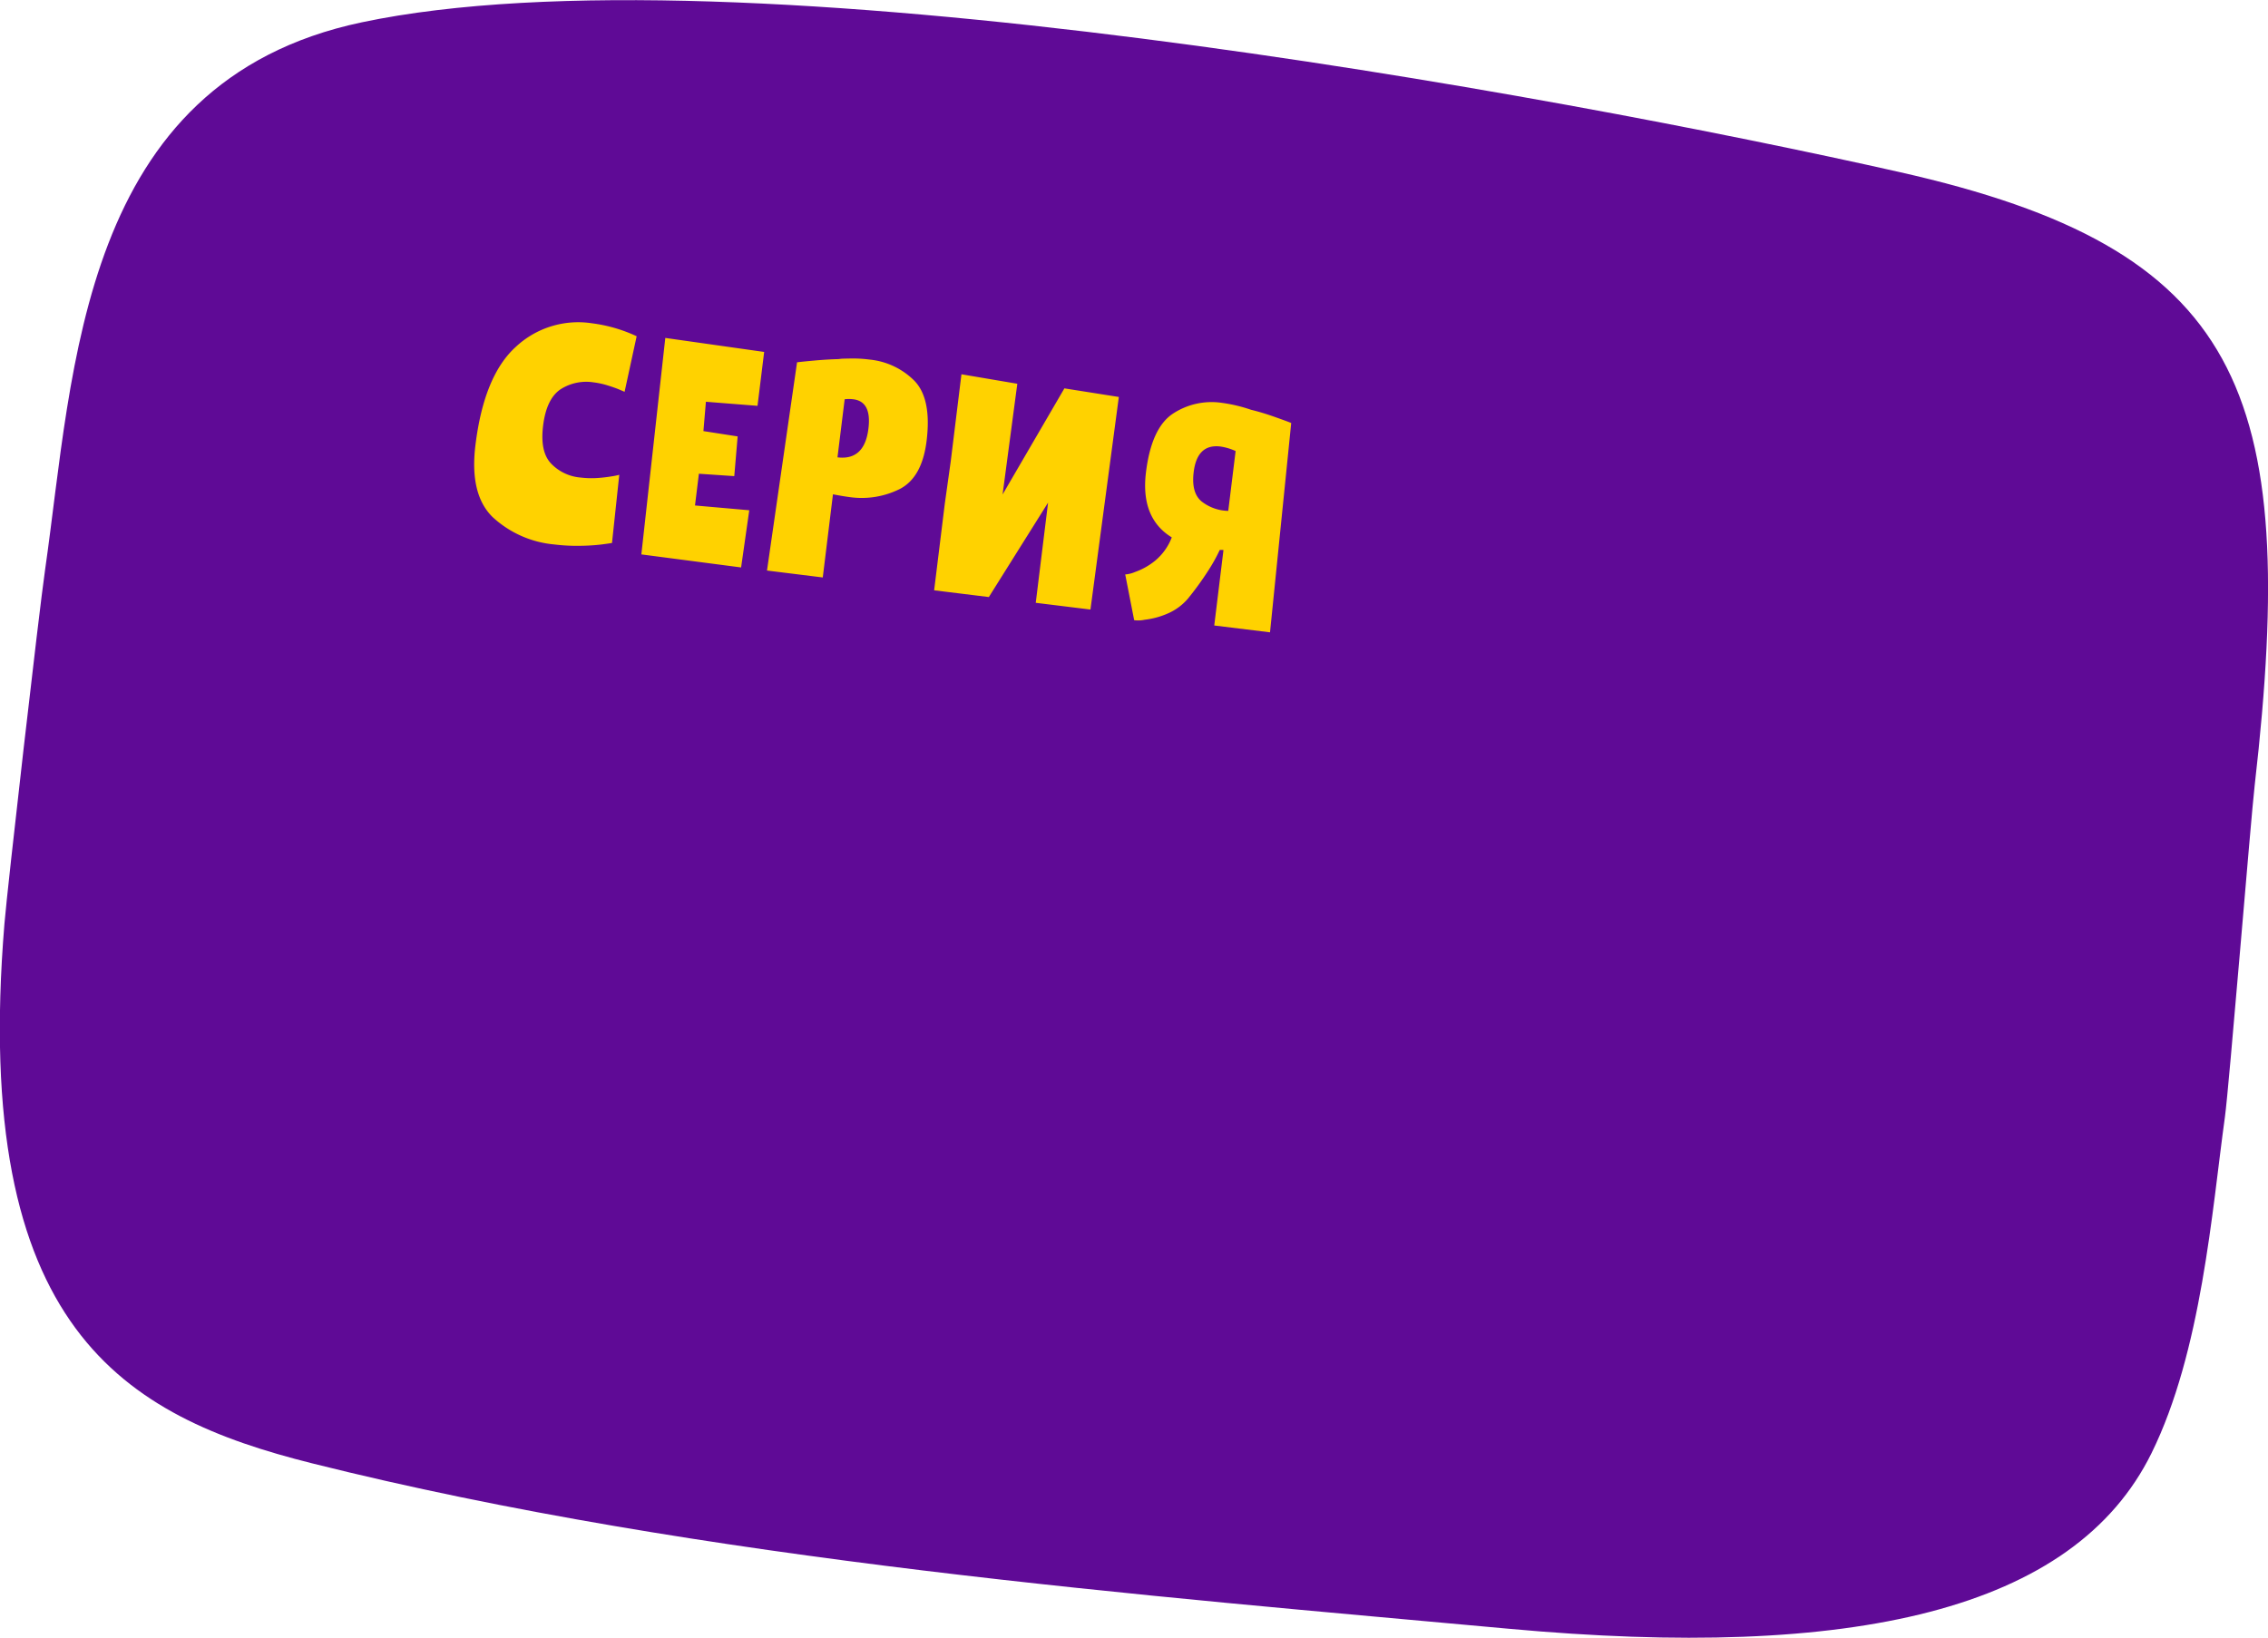 <?xml version="1.0" encoding="UTF-8"?> <svg xmlns="http://www.w3.org/2000/svg" id="Серия" width="255.78" height="184.75" viewBox="0 0 255.78 184.75">  <defs> <style> .cls-1 { fill: #5f0a96; } .cls-1, .cls-2 { fill-rule: evenodd; } .cls-2 { fill: #ffd200; } </style> </defs> <path id="Плашка" class="cls-1" d="M1101.14,2683.34c3.24-22.56,3.9-55.07,35.71-61.79,42.13-8.91,134.63,8.15,173.43,16.89,38.44,8.66,45.2,24.39,40.06,69.17-0.44,3.81-2.89,34.07-3.36,37.43-1.46,10.56-2.63,26.46-8.28,37.92-8.76,17.77-33.74,23.36-72.51,19.8-40.19-3.69-90.87-7.61-134.94-18.66-21.14-5.3-38.46-15.1-34.69-60.86C1096.9,2719.09,1100.45,2688.09,1101.14,2683.34Z" transform="translate(-1096.06 -2619.03)"></path> <path id="_Серия_Рисуем_ладошками_и_пальчиками_" data-name=" Серия “Рисуем ладошками и пальчиками”" class="cls-2" d="M1165.08,2680.28l0.82-7.69a6.33,6.33,0,0,1-.83.17,15.968,15.968,0,0,1-1.61.19,10.273,10.273,0,0,1-1.92-.05,5.194,5.194,0,0,1-3.35-1.6c-0.83-.89-1.12-2.3-0.88-4.25,0.25-2.03.91-3.39,1.96-4.1a5.375,5.375,0,0,1,3.72-.79,9.4,9.4,0,0,1,1.61.35c0.51,0.16.94,0.31,1.27,0.45s0.55,0.23.63,0.27l1.36-6.27a16.882,16.882,0,0,0-5.03-1.46,10.3,10.3,0,0,0-8.59,2.65q-3.6,3.255-4.56,11.09c-0.46,3.73.2,6.44,1.96,8.14a11.811,11.811,0,0,0,6.95,3.07,20.989,20.989,0,0,0,2.94.15,22.862,22.862,0,0,0,2.37-.15c0.61-.08,1.01-0.14,1.18-0.17h0Zm15.48-3.69-6.12-.54,0.44-3.58,3.99,0.27,0.38-4.48-3.86-.6,0.28-3.31,5.82,0.46,0.75-6.08-11.15-1.58-2.7,24.42,11.25,1.47Zm9.44-1.8c0.72,0.14,1.31.24,1.78,0.3a9.624,9.624,0,0,0,5.76-.9c1.68-.87,2.68-2.68,3.02-5.43,0.39-3.17-.07-5.42-1.37-6.77a8.272,8.272,0,0,0-5.08-2.4,14.445,14.445,0,0,0-2.02-.12q-0.93.015-1.14,0.03l-0.35.04c-0.79.02-1.68,0.07-2.68,0.16s-1.66.16-1.97,0.2l-3.39,23.49,6.29,0.78Zm4-7.42c-0.29,2.41-1.46,3.5-3.49,3.25l0.81-6.55a3.932,3.932,0,0,1,.97,0q2.085,0.255,1.71,3.3h0Zm9.28,3.72-0.67,4.78-1.2,9.75,6.17,0.76,6.68-10.65-1.39,11.3,6.17,0.76,3.2-23.98-6.14-.97-6.97,11.97,1.66-12.49-6.3-1.07Zm33.89-5.83-0.21-.07a17.288,17.288,0,0,0-3.12-.72,7.933,7.933,0,0,0-5.51,1.23q-2.415,1.605-3.03,6.61c-0.42,3.45.55,5.89,2.91,7.34a6.376,6.376,0,0,1-1.89,2.64,7.58,7.58,0,0,1-2.27,1.27,3.33,3.33,0,0,1-1.09.27l1.01,5.16a3.339,3.339,0,0,0,1.19-.05,9,9,0,0,0,2.54-.68,6.237,6.237,0,0,0,2.33-1.7,34.09,34.09,0,0,0,2.26-3.11,19.349,19.349,0,0,0,1.33-2.38,2.041,2.041,0,0,1,.42.01l-1.04,8.51,6.29,0.77,2.39-23.61c-0.29-.13-0.93-0.36-1.92-0.71s-1.85-.6-2.59-0.78h0Zm-6.49,7.03q0.39-3.21,3.02-2.89a6.4,6.4,0,0,1,1.71.51l-0.83,6.75a5.015,5.015,0,0,1-3-1.06c-0.79-.65-1.09-1.75-0.9-3.31h0Z" transform="translate(-1096.06 -2619.03)"></path> </svg> 